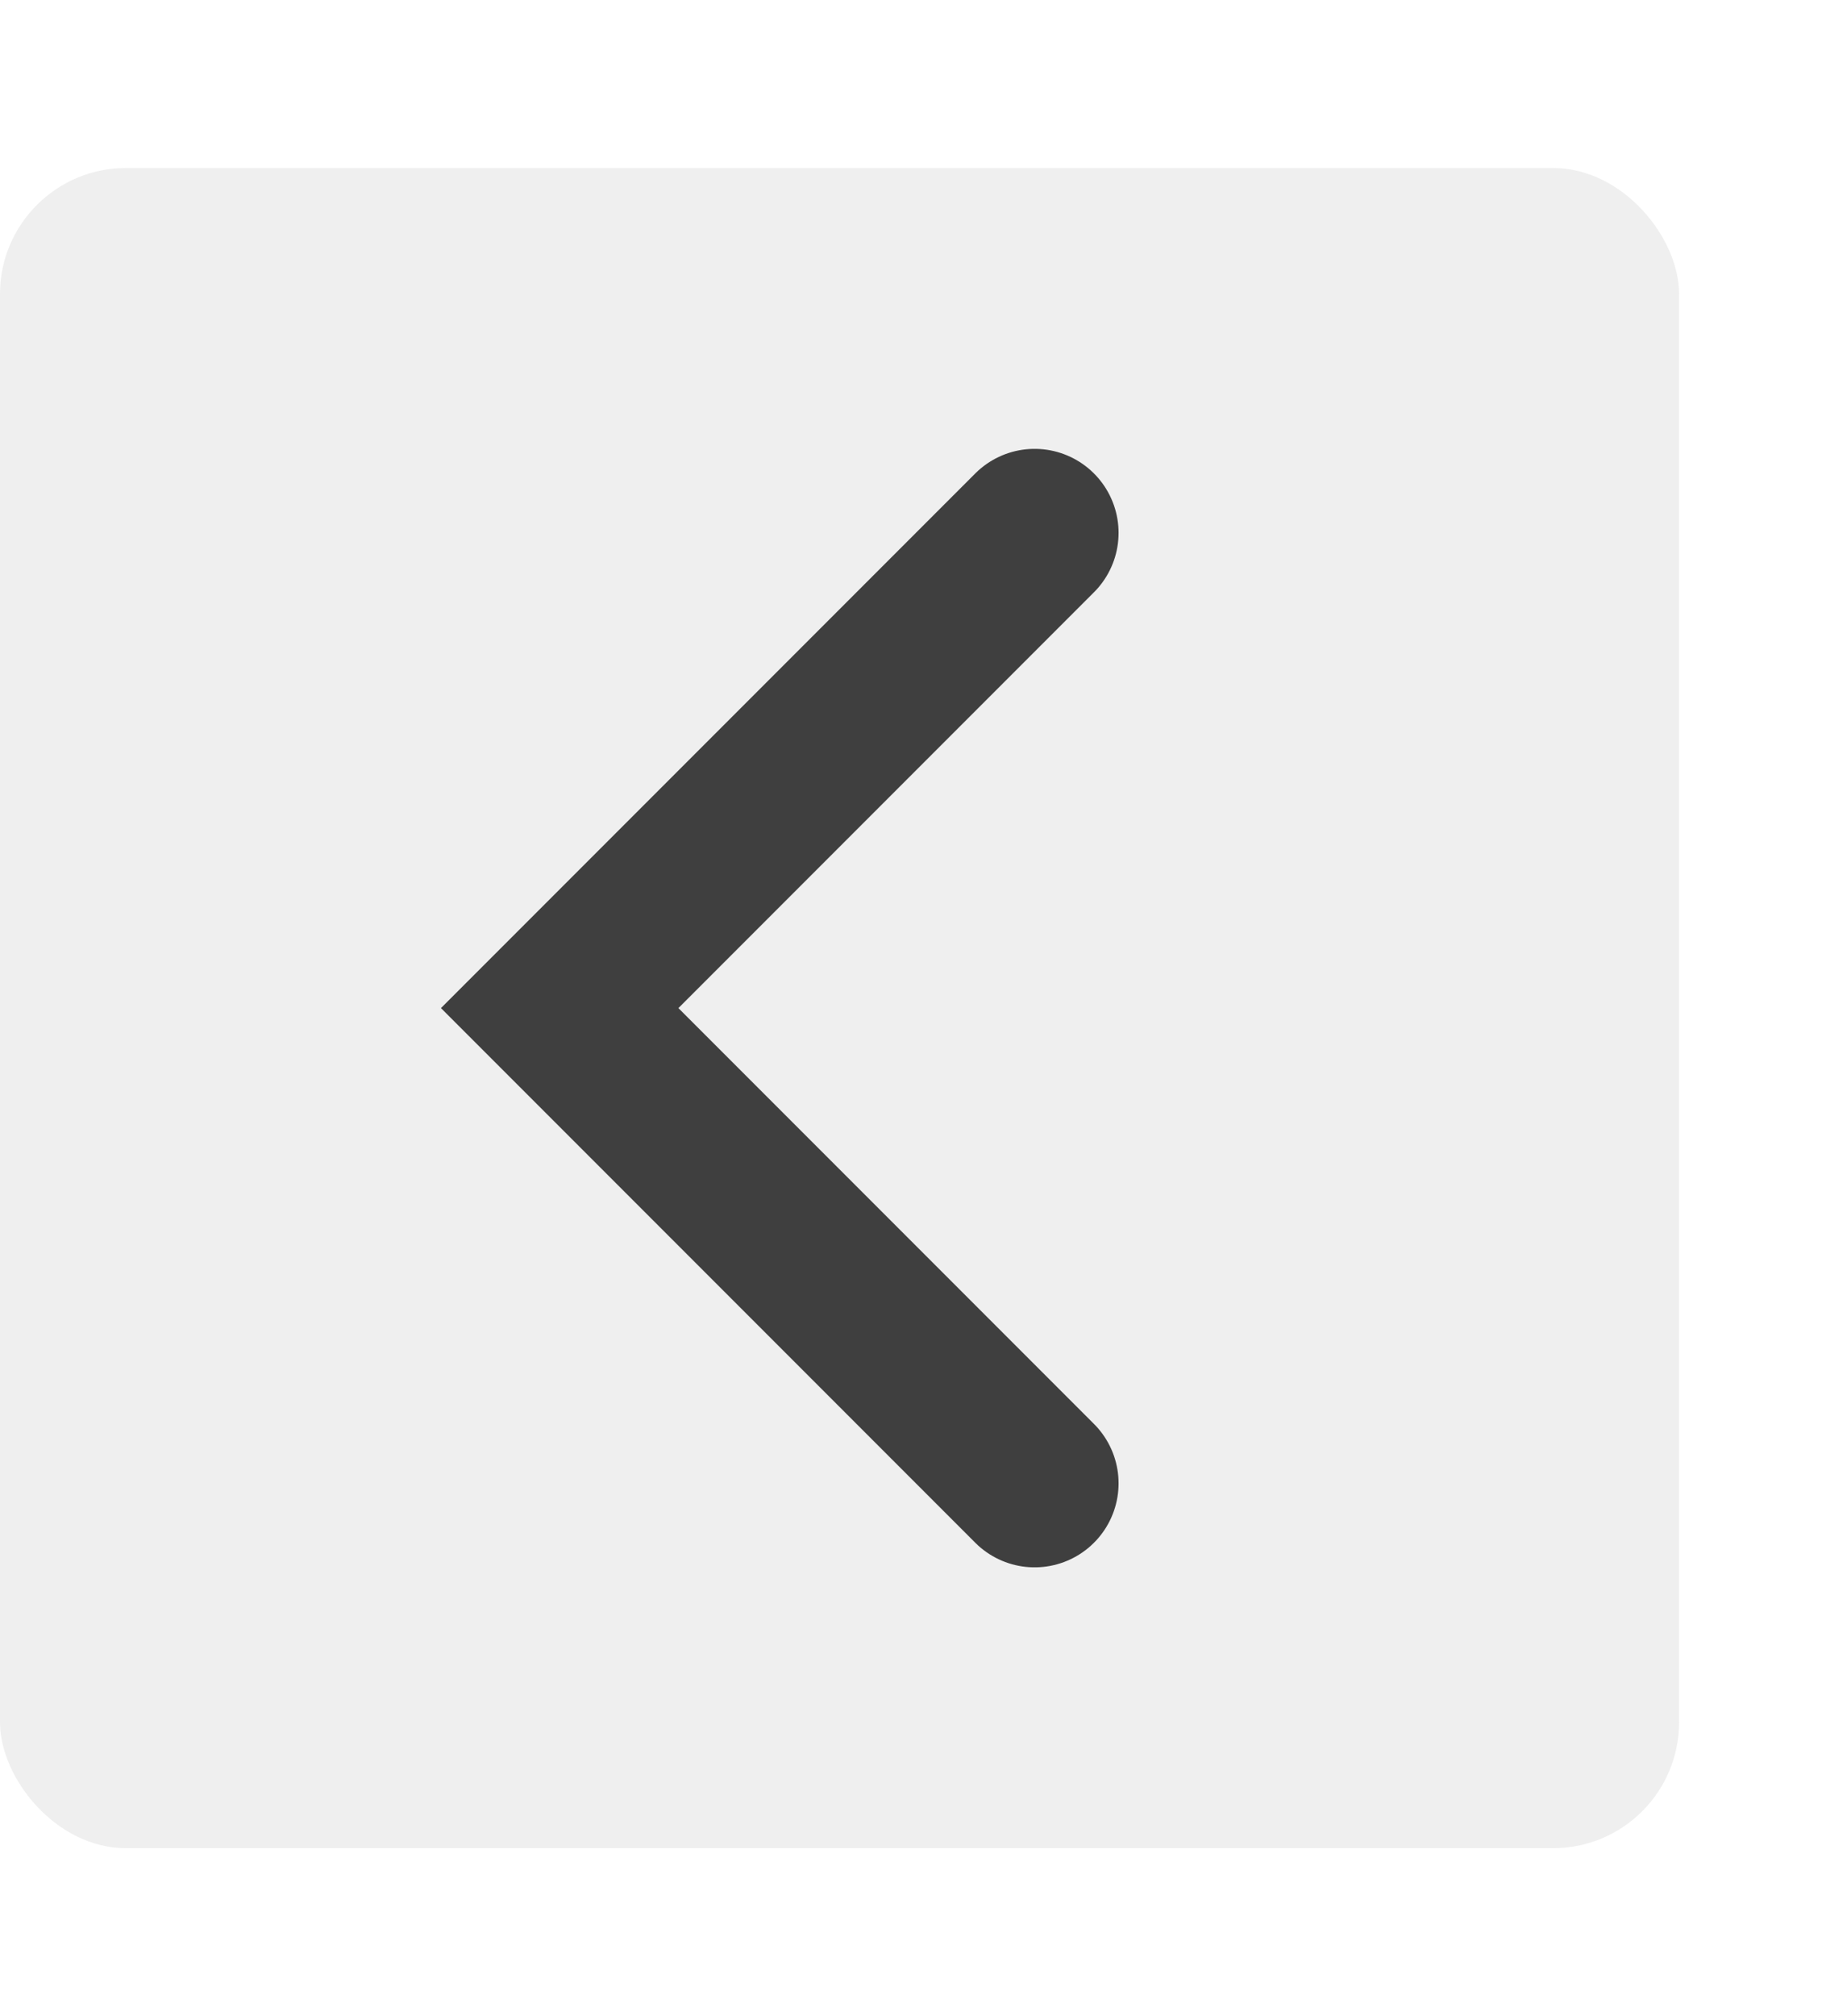 <svg xmlns="http://www.w3.org/2000/svg" width="44" height="48" fill="none"><g filter="url(#a)" opacity=".94"><rect width="40" height="40" y="4" fill="#EEE" rx="3"/><path stroke="#333" stroke-linecap="round" stroke-width="4" d="M24.647 12.686 13.333 24l11.314 11.314"/></g><defs><filter id="a" width="48" height="48" x="-4" y="0" color-interpolation-filters="sRGB" filterUnits="userSpaceOnUse"><feFlood flood-opacity="0" result="BackgroundImageFix"/><feColorMatrix in="SourceAlpha" result="hardAlpha" values="0 0 0 0 0 0 0 0 0 0 0 0 0 0 0 0 0 0 127 0"/><feOffset/><feGaussianBlur stdDeviation="2"/><feComposite in2="hardAlpha" operator="out"/><feColorMatrix values="0 0 0 0 0 0 0 0 0 0 0 0 0 0 0 0 0 0 0.6 0"/><feBlend in2="BackgroundImageFix" result="effect1_dropShadow_37_42"/><feBlend in="SourceGraphic" in2="effect1_dropShadow_37_42" result="shape"/></filter></defs></svg>